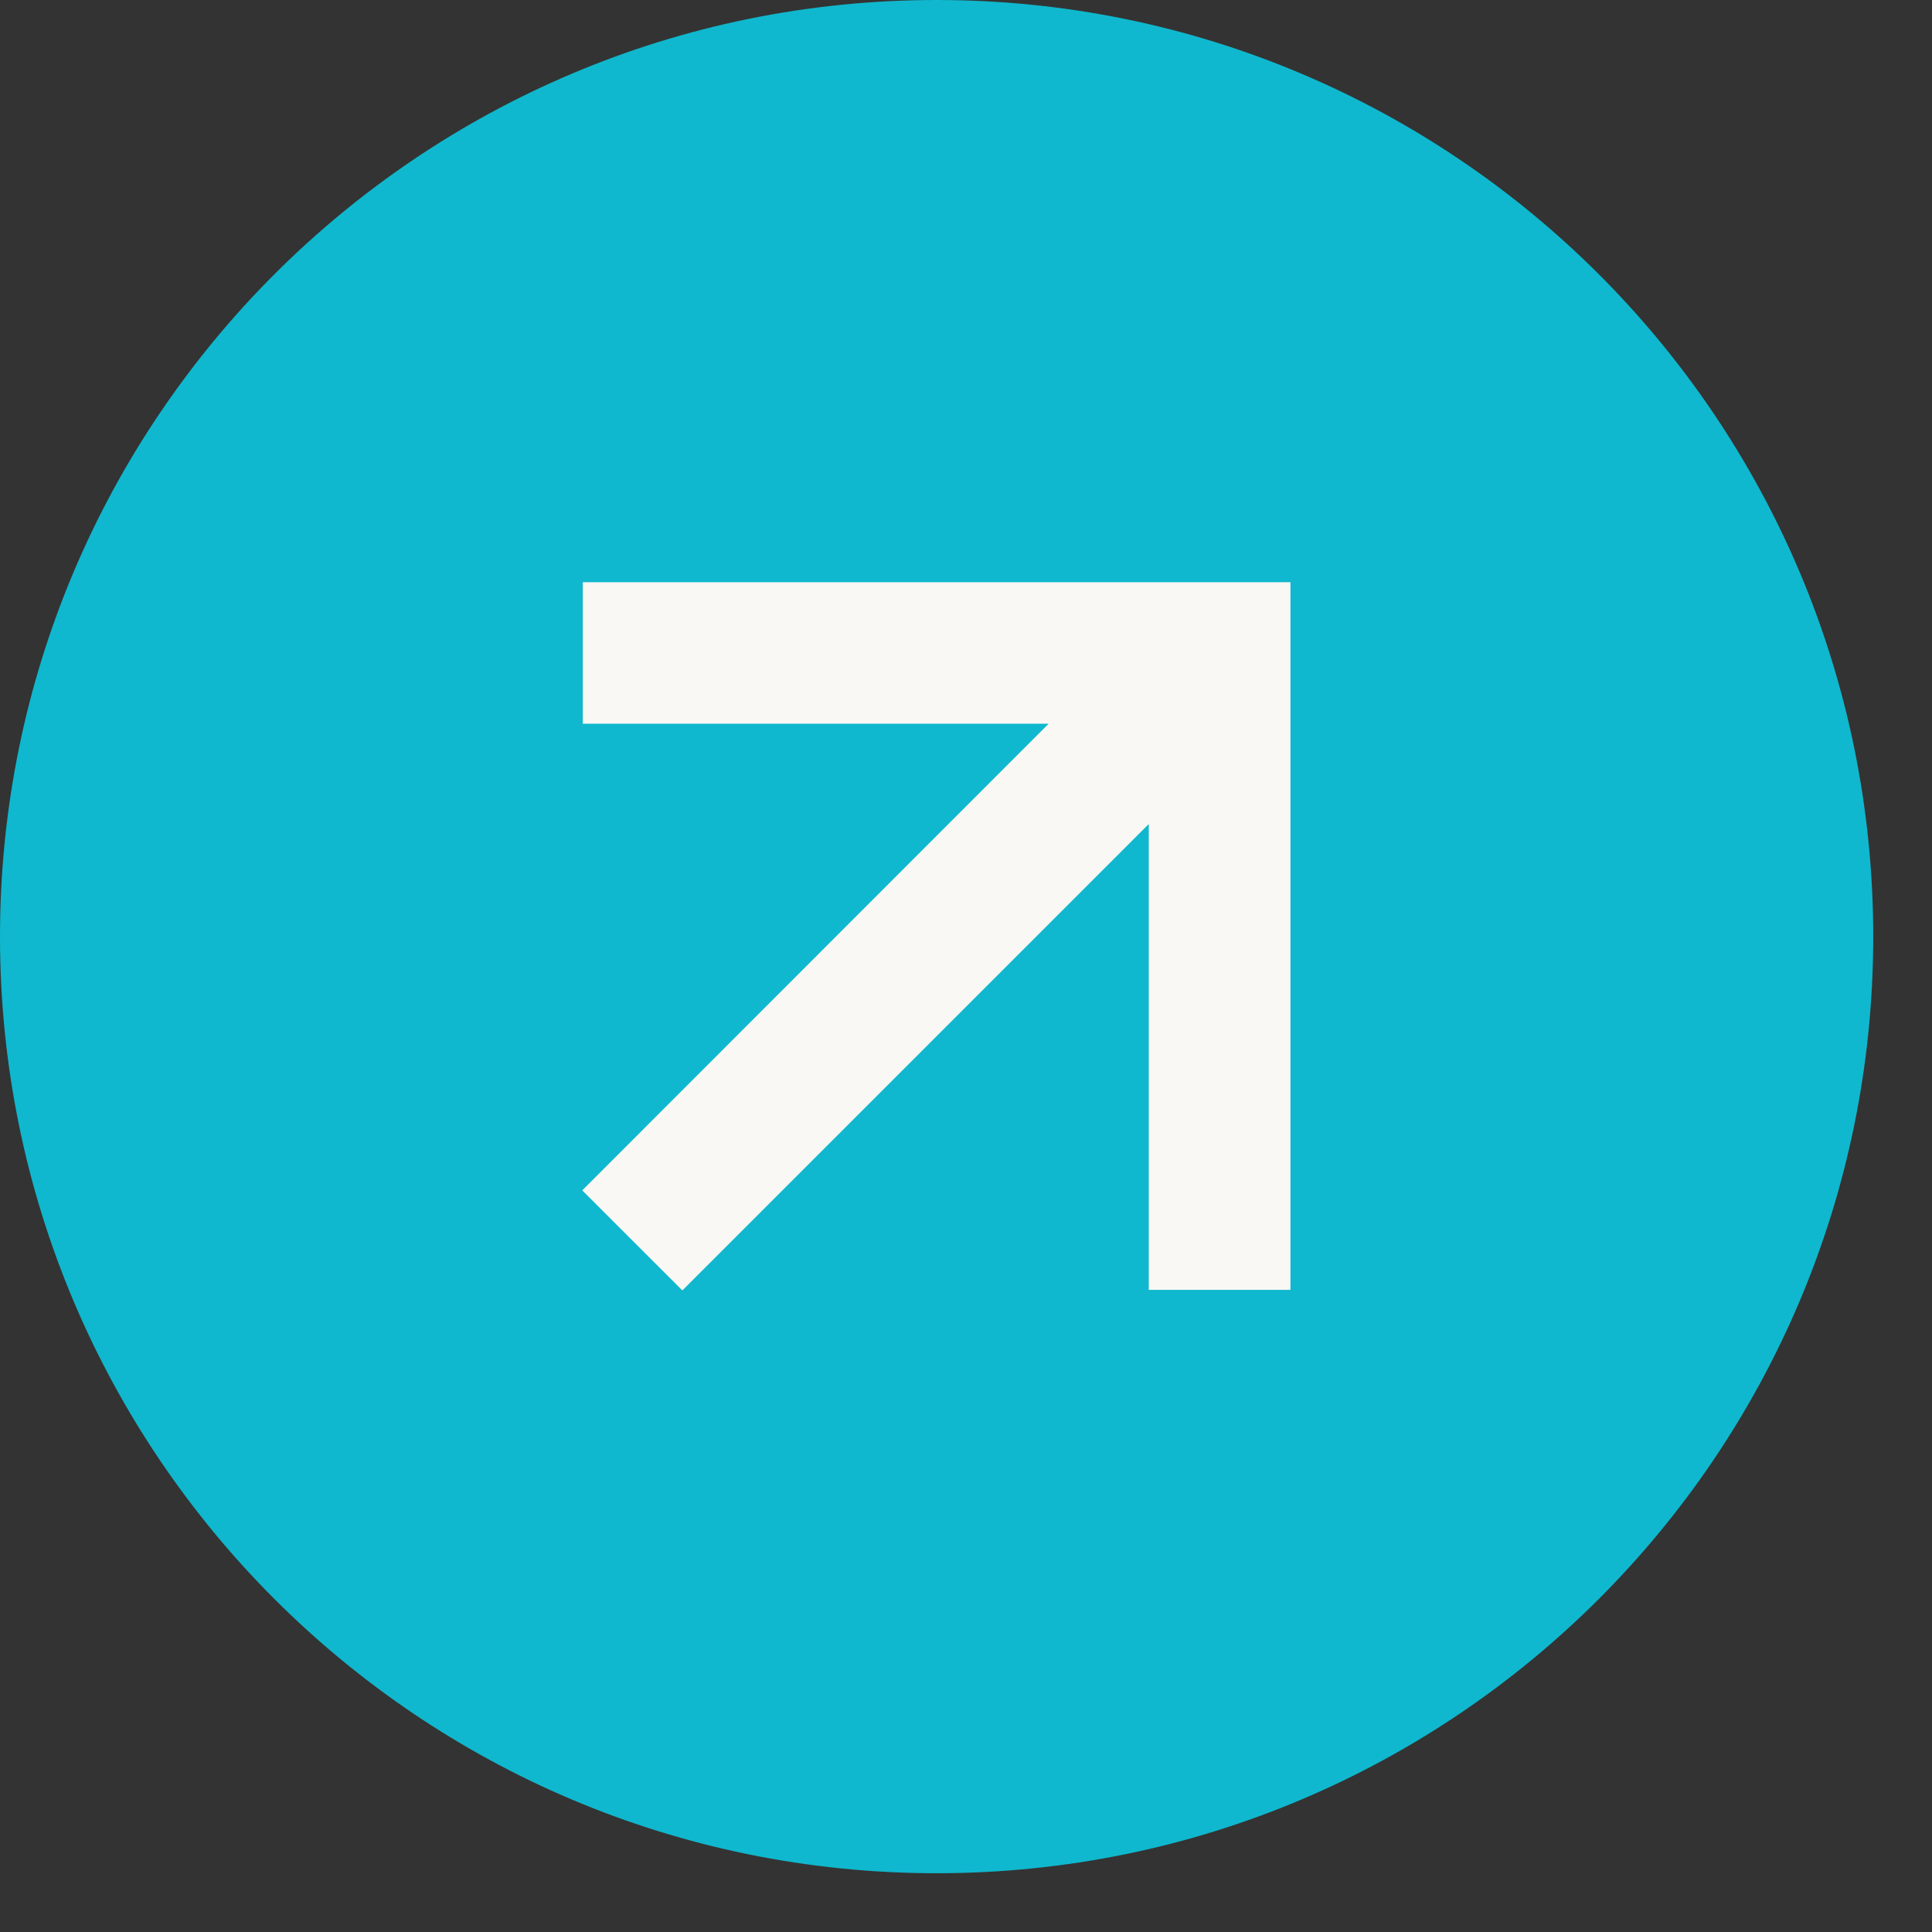 <svg xmlns="http://www.w3.org/2000/svg" xmlns:xlink="http://www.w3.org/1999/xlink" width="37" zoomAndPan="magnify" viewBox="0 0 27.75 27.75" height="37" preserveAspectRatio="xMidYMid meet" version="1.0"><rect x="0" y="0" width="27.75" height="27.75" fill="#333333" stroke="none"/><defs><clipPath id="92e640193c"><path d="M 0 0 L 26.906 0 L 26.906 26.906 L 0 26.906 Z M 0 0 " clip-rule="nonzero"/></clipPath><clipPath id="74ba29915c"><path d="M 13.453 0 C 6.023 0 0 6.023 0 13.453 C 0 20.883 6.023 26.906 13.453 26.906 C 20.883 26.906 26.906 20.883 26.906 13.453 C 26.906 6.023 20.883 0 13.453 0 Z M 13.453 0 " clip-rule="nonzero"/></clipPath><clipPath id="67563e4cad"><path d="M 8.363 8.363 L 18.77 8.363 L 18.77 18.77 L 8.363 18.77 Z M 8.363 8.363 " clip-rule="nonzero"/></clipPath></defs><g clip-path="url(#92e640193c)"><g clip-path="url(#74ba29915c)"><path fill="#0fb8ce" d="M 0 0 L 26.906 0 L 26.906 26.906 L 0 26.906 Z M 0 0 " fill-opacity="1" fill-rule="nonzero"/></g></g><g clip-path="url(#67563e4cad)"><path fill="#faf8f4" d="M 18.535 8.363 L 18.535 18.527 L 16.5 18.527 L 16.5 11.836 L 9.801 18.535 L 8.363 17.098 L 15.062 10.395 L 8.371 10.395 L 8.371 8.363 Z M 18.535 8.363 " fill-opacity="1" fill-rule="nonzero"/></g></svg>
